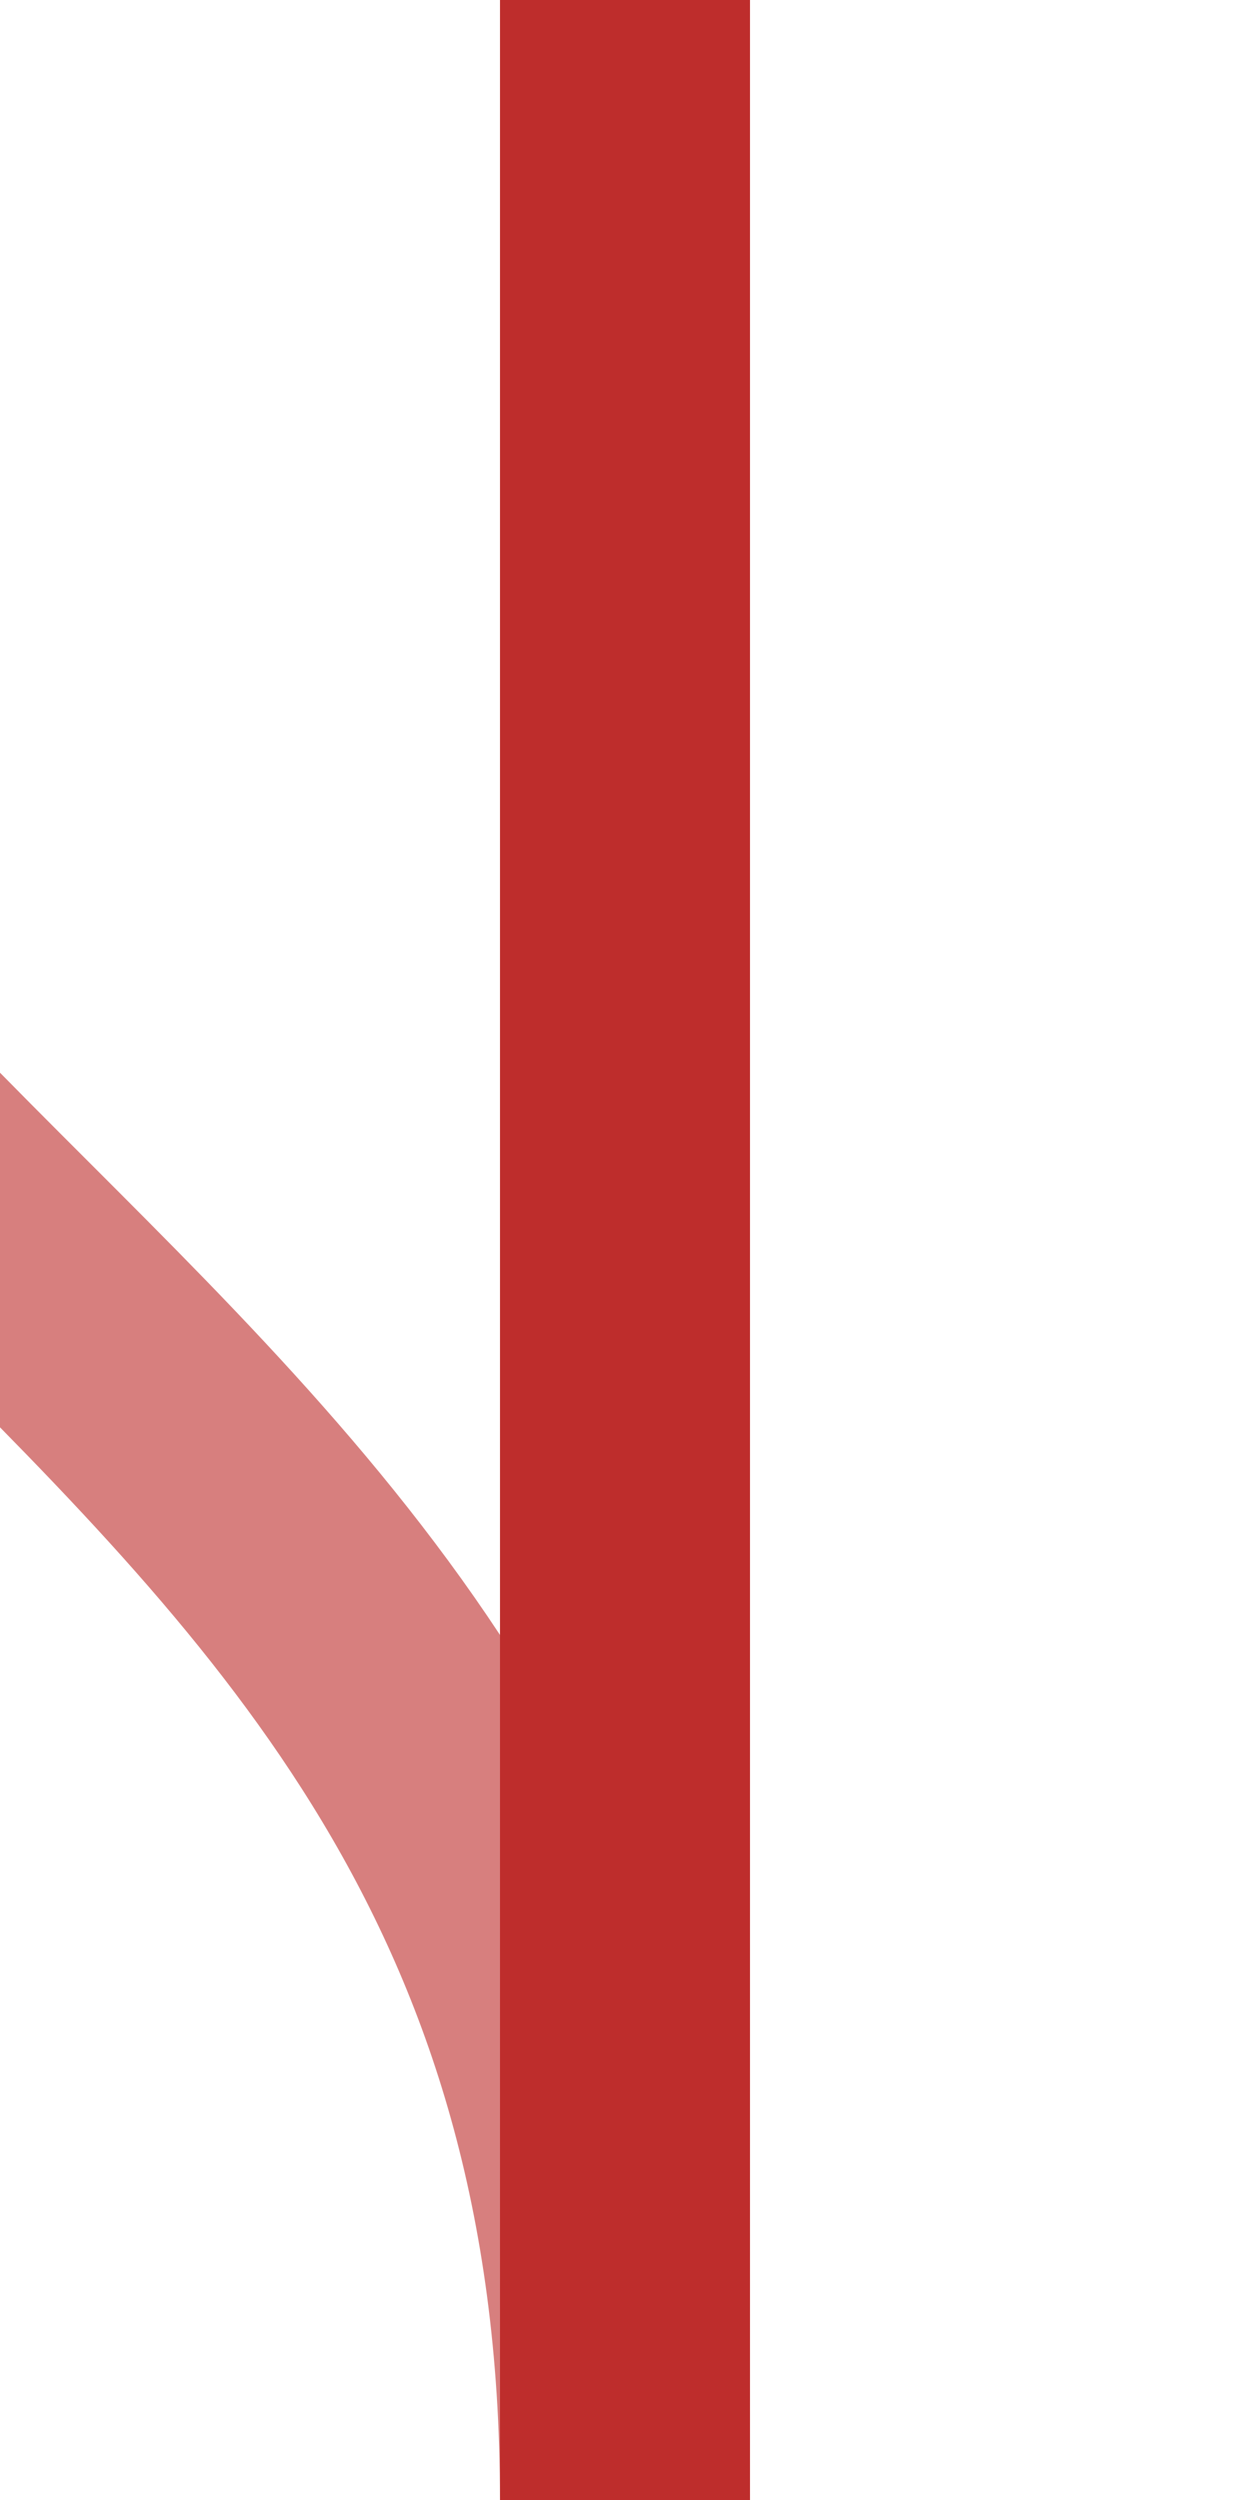 <?xml version="1.0" encoding="UTF-8"?>
<svg xmlns="http://www.w3.org/2000/svg" width="250" height="500">
<title>endSHI2+r</title>
<g stroke-width="50" fill="none">
 <path d="M 125,500 C 125,250 -125,250 -125,0" stroke="#d77f7e" />
 <path d="M 125,500 V 0" stroke="#be2d2c" />
</g>
</svg>
